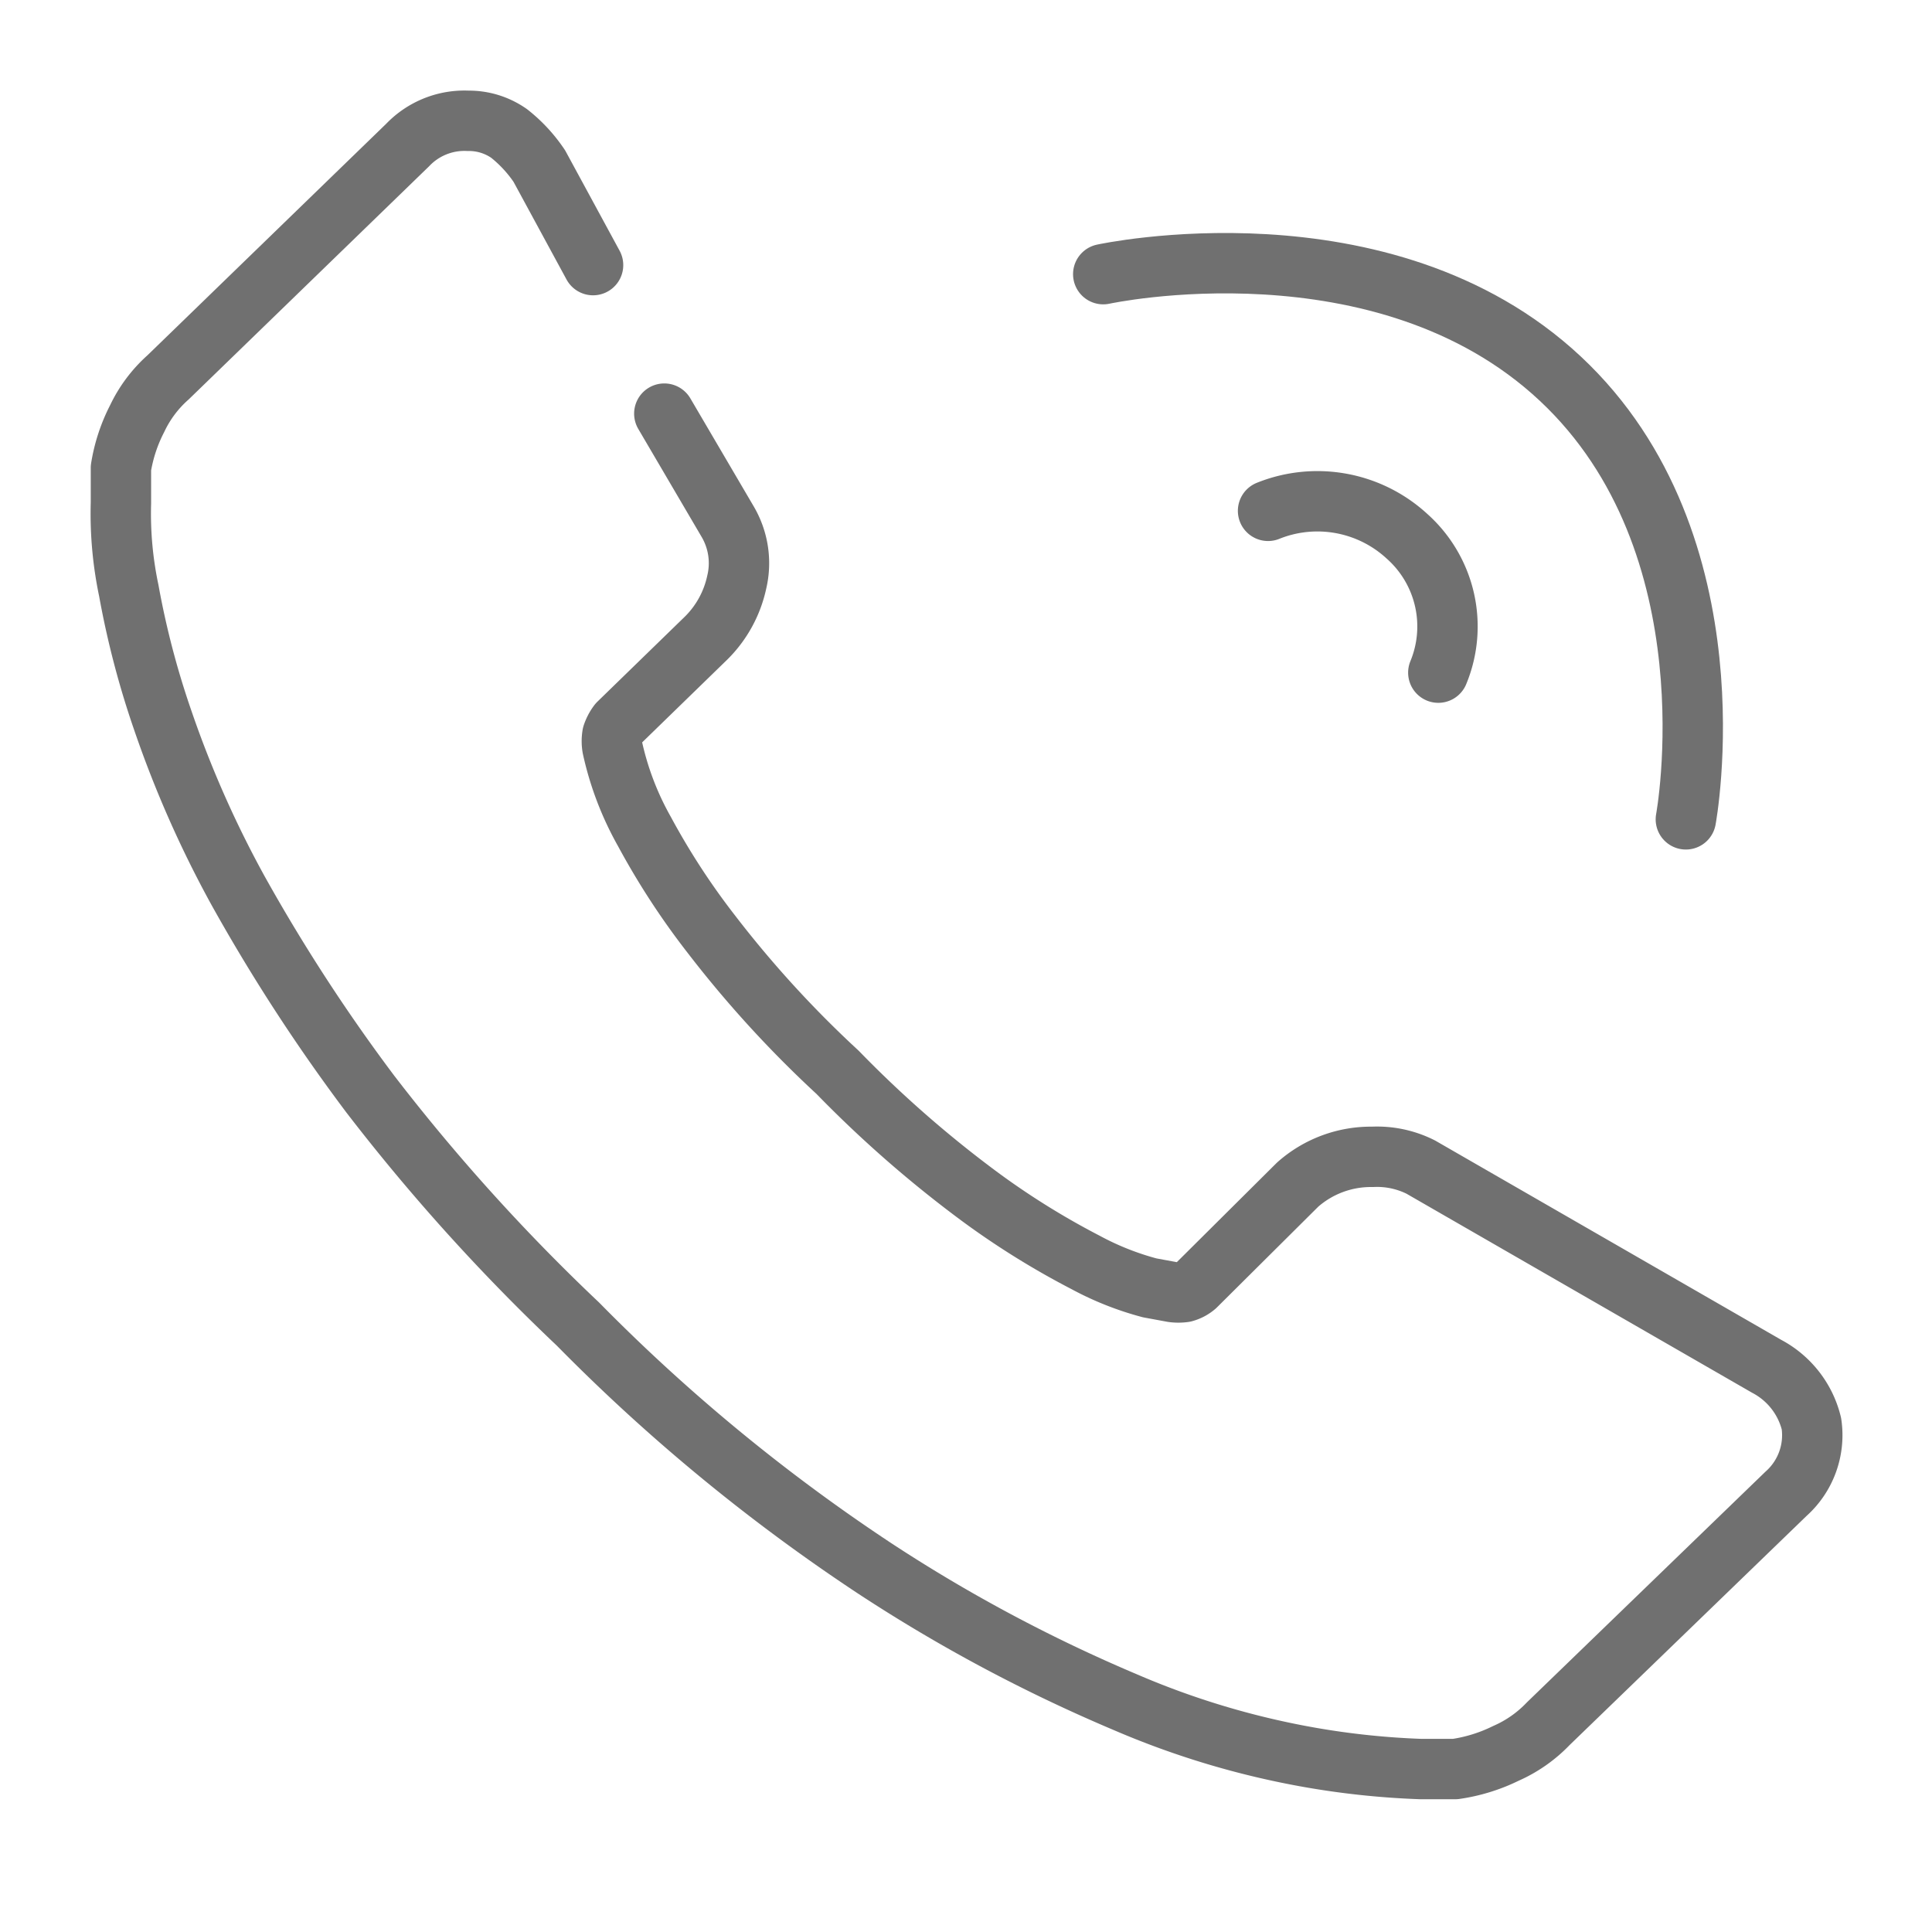 <svg width="32" height="32" viewBox="0 0 32 32" xmlns="http://www.w3.org/2000/svg">
    <g stroke="#707070" fill="none" fill-rule="evenodd" stroke-linecap="round" stroke-linejoin="round">
        <path d="m11.003 6.851 1.05 1.79c.177.302.231.66.15 1a1.85 1.85 0 0 1-.5.92l-1.46 1.42a.65.65 0 0 0-.1.19.63.63 0 0 0 0 .21 5 5 0 0 0 .53 1.39c.32.593.687 1.158 1.1 1.69a18.28 18.28 0 0 0 2.1 2.3 19.29 19.29 0 0 0 2.37 2.07 13.16 13.16 0 0 0 1.74 1.08c.335.181.691.322 1.06.42l.38.07a.7.7 0 0 0 .19 0 .48.48 0 0 0 .19-.1l1.69-1.68a1.83 1.83 0 0 1 1.24-.46 1.61 1.61 0 0 1 .8.17h0l5.73 3.3c.371.196.641.542.74.95a1.3 1.3 0 0 1-.42 1.16l-3.94 3.81a2.18 2.18 0 0 1-.7.49 2.8 2.8 0 0 1-.84.26H23.533a13.34 13.34 0 0 1-1.82-.19 13.74 13.74 0 0 1-3.08-.92 26 26 0 0 1-4.14-2.21 30.39 30.39 0 0 1-4.92-4.05 32.66 32.66 0 0 1-3.44-3.81 29.57 29.57 0 0 1-2.19-3.37 17.8 17.8 0 0 1-1.24-2.8 14.41 14.41 0 0 1-.57-2.17 6.18 6.18 0 0 1-.13-1.45v-.58a2.72 2.72 0 0 1 .27-.82 2.13 2.13 0 0 1 .51-.68l3.97-3.85a1.3 1.3 0 0 1 1-.4c.243-.003.48.07.68.21.194.153.362.335.5.54l.89 1.64M23.823 11.141a2 2 0 0 0-.52-2.26 2.19 2.19 0 0 0-2.3-.42"/>
        <path d="M27.923 13.571s.85-4.56-2.08-7.3-7.57-1.73-7.57-1.73"/>
    </g>
</svg>

